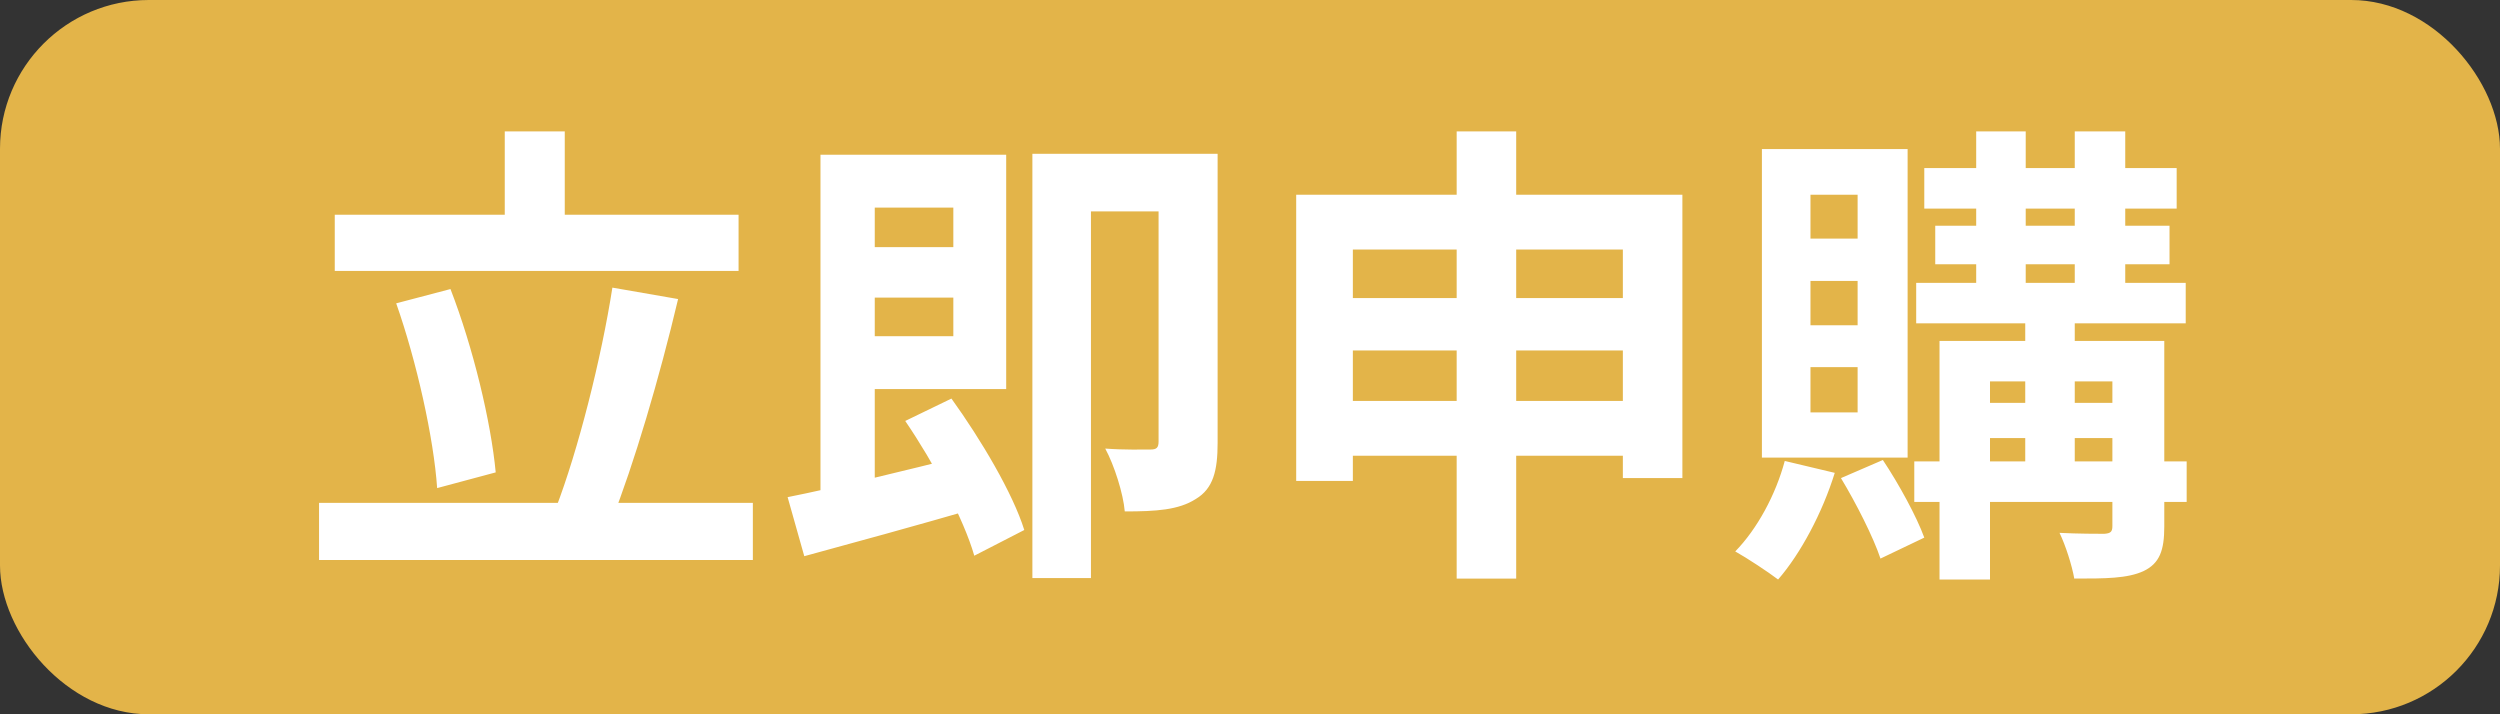 <svg width="84" height="24" viewBox="0 0 84 24" fill="none" xmlns="http://www.w3.org/2000/svg">
<rect x="0" y="0" width="84" height="24" fill="#333333" stroke="none"/>
<g clip-path="url(#clip0_219_11)">
<rect width="84" height="24" rx="5" fill="#E3B449"/>
<path d="M11.248 7.216V9.104H24.816V7.216H11.248ZM10.72 16.896V18.816H25.296V16.896H10.72ZM16.96 4.416V8.272H18.976V4.416H16.96ZM20.576 9.664C20.208 12.032 19.424 15.136 18.672 17.088L20.544 17.504C21.296 15.616 22.16 12.688 22.784 10.048L20.576 9.664ZM13.312 10.192C14 12.144 14.576 14.736 14.688 16.4L16.656 15.872C16.496 14.176 15.904 11.696 15.136 9.712L13.312 10.192ZM28.432 8.304V10H32.656V8.304H28.432ZM27.568 5.2V17.408L29.392 17.088V5.2H27.568ZM26.464 16.704L27.024 18.688C28.672 18.24 30.832 17.648 32.816 17.072L32.592 15.264C30.368 15.824 28 16.4 26.464 16.704ZM30.416 14.144C31.376 15.552 32.384 17.44 32.736 18.672L34.416 17.808C34.032 16.576 32.96 14.768 31.968 13.392L30.416 14.144ZM28.416 5.2V6.976H32.032V11.296H28.416V13.072H33.808V5.2H28.416ZM38.928 5.168V14.832C38.928 15.04 38.864 15.104 38.656 15.104C38.432 15.104 37.76 15.12 37.136 15.072C37.44 15.632 37.744 16.592 37.792 17.184C38.848 17.184 39.6 17.136 40.176 16.768C40.768 16.416 40.912 15.808 40.912 14.88V5.168H38.928ZM34.688 5.168V19.424H36.656V7.104H39.952V5.168H34.688ZM43.552 6.544V16.16H45.456V8.384H54.528V16.064H56.528V6.544H43.552ZM44.8 10.016V11.776H55.472V10.016H44.8ZM44.8 13.472V15.312H55.504V13.472H44.8ZM48.944 4.416V19.44H50.944V4.416H48.944ZM64.656 5.648V7.008H73.136V5.648H64.656ZM64.384 9.504V10.864H73.44V9.504H64.384ZM64.32 15.504V16.864H73.472V15.504H64.32ZM65.024 7.584V8.88H72.896V7.584H65.024ZM66.4 4.416V10.112H68.064V4.416H66.4ZM69.712 4.416V10.112H71.408V4.416H69.712ZM68.048 10.128V15.872H69.712V10.128H68.048ZM70.976 11.456V17.68C70.976 17.872 70.912 17.92 70.704 17.936C70.512 17.936 69.824 17.936 69.2 17.904C69.408 18.336 69.616 18.992 69.696 19.44C70.736 19.44 71.488 19.44 72.032 19.184C72.56 18.928 72.72 18.496 72.72 17.696V11.456H70.976ZM65.168 11.456V19.472H66.864V12.816H71.712V11.456H65.168ZM66.016 13.536V14.72H71.712V13.536H66.016ZM59.968 15.488C59.664 16.624 59.04 17.776 58.304 18.528C58.704 18.752 59.408 19.216 59.744 19.472C60.496 18.608 61.232 17.232 61.648 15.888L59.968 15.488ZM61.856 16.064C62.368 16.912 62.944 18.048 63.184 18.768L64.656 18.064C64.4 17.36 63.808 16.272 63.264 15.456L61.856 16.064ZM60.832 9.44H62.416V10.928H60.832V9.44ZM60.832 12.336H62.416V13.856H60.832V12.336ZM60.832 6.544H62.416V8.016H60.832V6.544ZM59.2 5.008V15.376H64.096V5.008H59.2Z" fill="white"/>
</g>
<defs>
<clipPath id="clip0_219_11">
<rect width="84" height="24" fill="white"/>
</clipPath>
</defs>
</svg>
